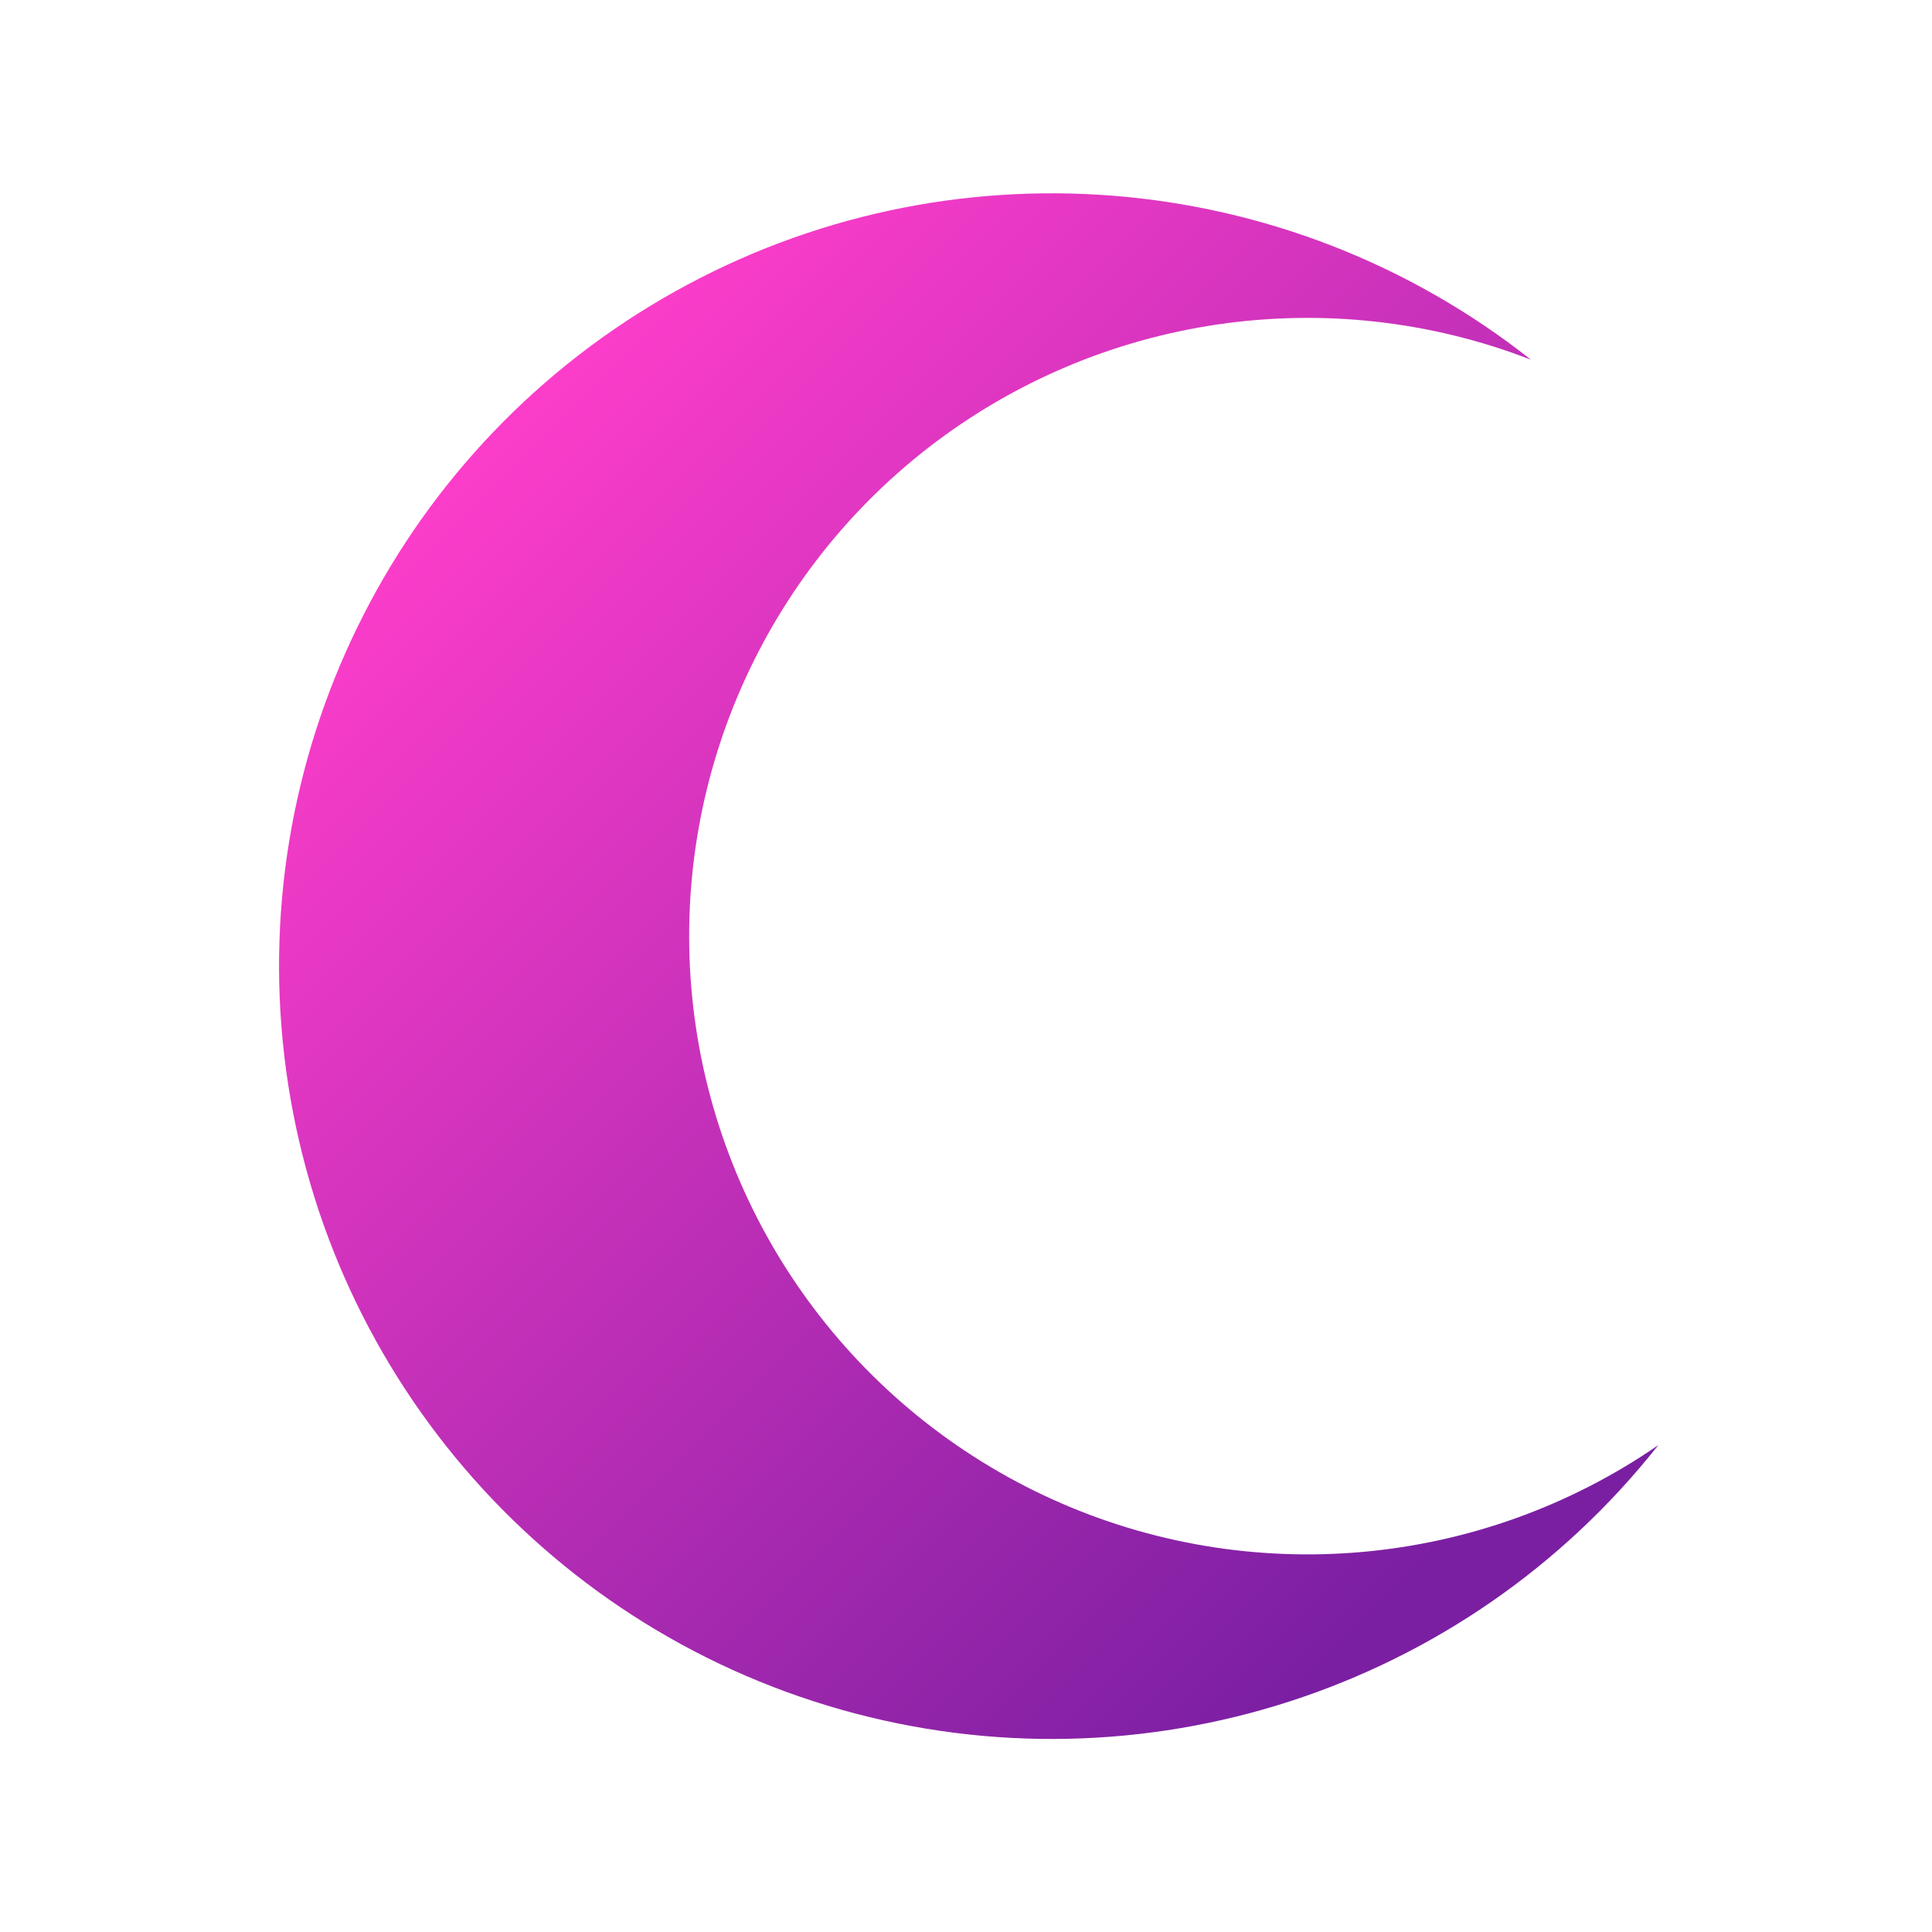 <svg version="1.2" xmlns="http://www.w3.org/2000/svg" viewBox="0 0 180 180" width="180" height="180">
	<defs>
		<linearGradient id="g1" x2="1" gradientUnits="userSpaceOnUse" gradientTransform="matrix(96.373,96.373,-96.042,96.042,42.064,41.825)">
			<stop offset="0" stop-color="#ff3ecb"/>
			<stop offset="1" stop-color="#7b1fa2"/>
		</linearGradient>
	</defs>
	<style>
		.s0 { fill: url(#g1) } 
	</style>
	<path class="s0" d="m142.63 33.51c-22.85-18.05-54.33-20.56-79.75-6.35-25.42 14.2-39.78 42.32-36.39 71.24 3.4 28.93 23.88 52.96 51.9 60.89 28.02 7.93 58.06-1.8 76.11-24.65-16.63 11.47-38.05 13.38-56.45 5.05-18.4-8.34-31.09-25.7-33.45-45.76-2.35-20.06 5.97-39.89 21.94-52.26 15.98-12.36 37.26-15.46 56.09-8.16z"/>
</svg>